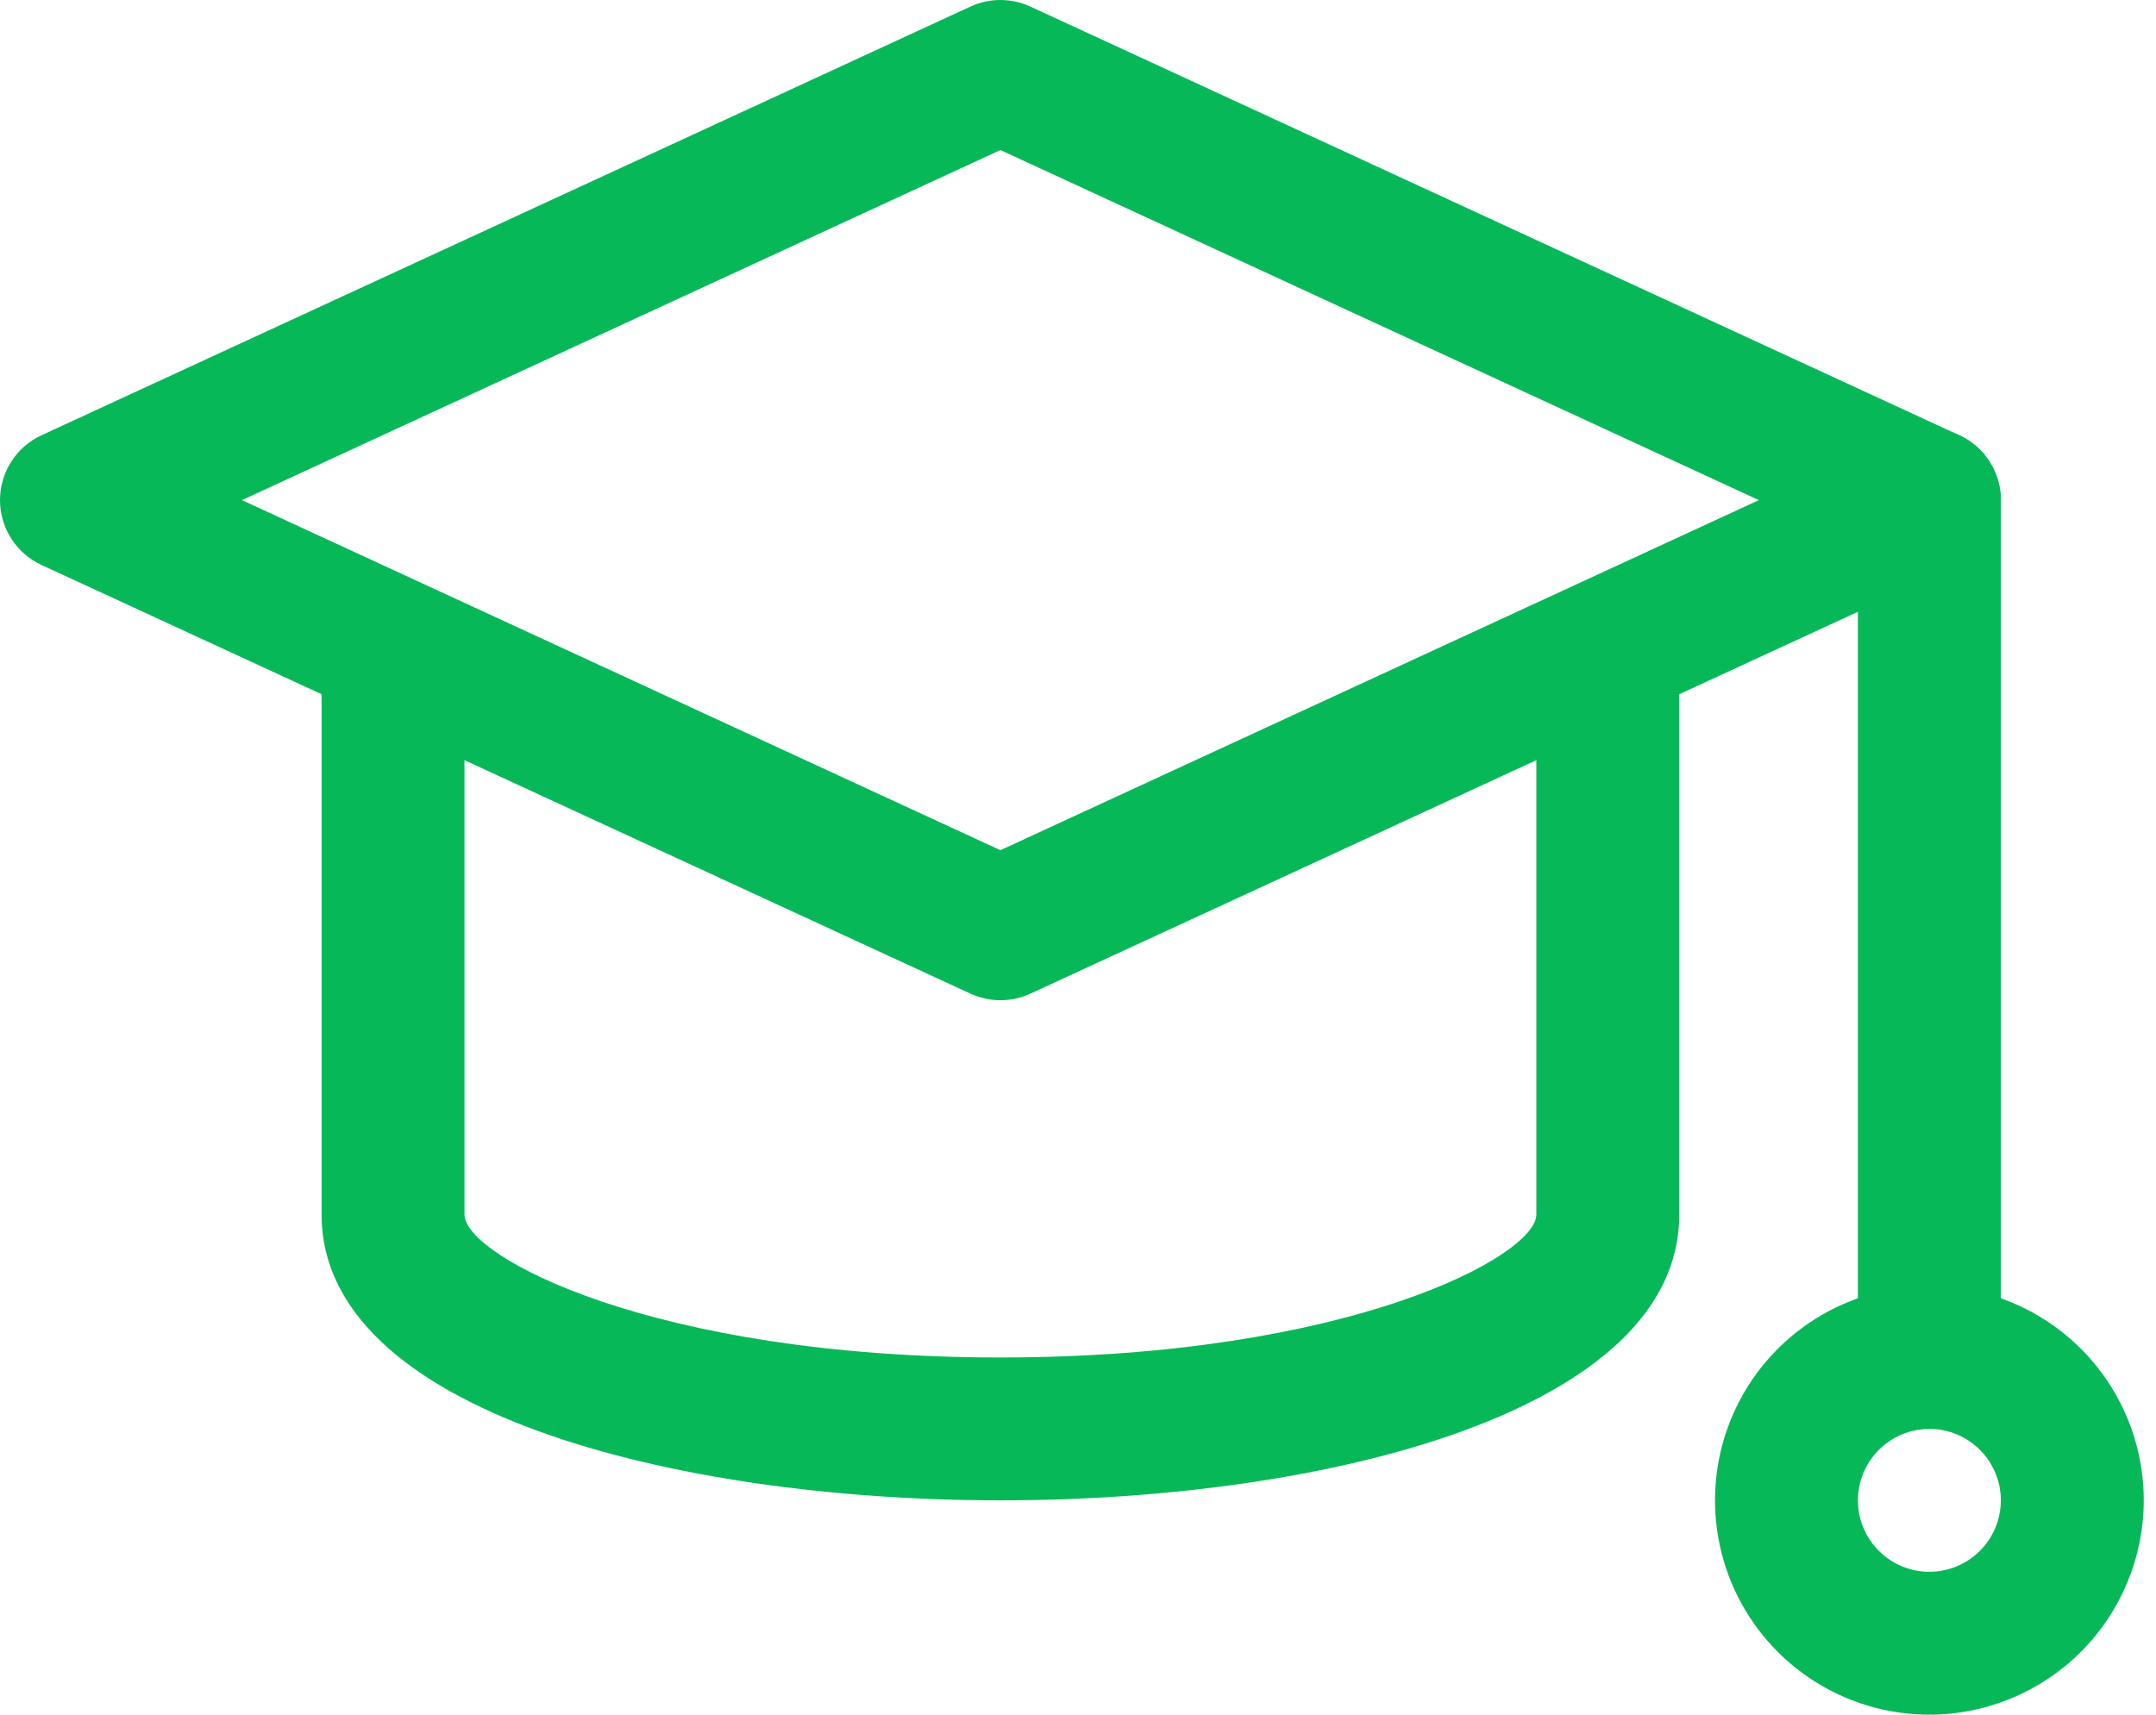 <svg xmlns="http://www.w3.org/2000/svg" width="88" height="70" viewBox="0 0 88 70" fill="none"><path d="M40.833 40.833C40.411 40.833 39.995 40.741 39.611 40.565L1.695 23.065C1.189 22.832 0.76 22.458 0.46 21.989C0.16 21.519 0 20.974 0 20.417C0 19.86 0.16 19.314 0.46 18.845C0.76 18.375 1.189 18.002 1.695 17.768L39.611 0.268C39.994 0.092 40.411 0 40.833 0C41.255 0 41.672 0.092 42.055 0.268L79.972 17.768C80.478 18.002 80.906 18.375 81.207 18.845C81.507 19.314 81.667 19.86 81.667 20.417C81.667 20.974 81.507 21.519 81.207 21.989C80.906 22.458 80.478 22.832 79.972 23.065L42.055 40.565C41.672 40.741 41.255 40.833 40.833 40.833ZM9.876 20.417L40.833 34.708L71.791 20.417L40.833 6.125L9.876 20.417Z" fill="#07B859"></path><path d="M78.749 58.333C77.975 58.333 77.233 58.026 76.686 57.479C76.139 56.932 75.832 56.19 75.832 55.417V20.417C75.832 19.643 76.139 18.901 76.686 18.354C77.233 17.807 77.975 17.5 78.749 17.5C79.522 17.5 80.264 17.807 80.811 18.354C81.358 18.901 81.665 19.643 81.665 20.417V55.417C81.665 56.19 81.358 56.932 80.811 57.479C80.264 58.026 79.522 58.333 78.749 58.333Z" fill="#07B859"></path><path d="M40.833 61.25C27.488 61.25 13.125 57.604 13.125 49.583V27.708C13.125 26.935 13.432 26.193 13.979 25.646C14.526 25.099 15.268 24.792 16.042 24.792C16.815 24.792 17.557 25.099 18.104 25.646C18.651 26.193 18.958 26.935 18.958 27.708V49.583C18.958 51.276 26.625 55.417 40.833 55.417C55.042 55.417 62.708 51.276 62.708 49.583V27.708C62.708 26.935 63.016 26.193 63.562 25.646C64.109 25.099 64.851 24.792 65.625 24.792C66.398 24.792 67.14 25.099 67.687 25.646C68.234 26.193 68.542 26.935 68.542 27.708V49.583C68.542 57.604 54.178 61.25 40.833 61.25Z" fill="#07B859"></path><path d="M78.75 70C77.019 70 75.328 69.487 73.889 68.525C72.45 67.564 71.328 66.197 70.666 64.599C70.004 63 69.831 61.24 70.168 59.543C70.506 57.846 71.339 56.286 72.563 55.063C73.787 53.839 75.346 53.006 77.043 52.668C78.74 52.331 80.5 52.504 82.099 53.166C83.697 53.828 85.064 54.95 86.025 56.389C86.987 57.828 87.5 59.519 87.5 61.25C87.498 63.57 86.575 65.794 84.935 67.435C83.294 69.075 81.07 69.998 78.75 70ZM78.75 58.333C78.173 58.333 77.609 58.504 77.13 58.825C76.65 59.145 76.276 59.601 76.055 60.134C75.835 60.667 75.777 61.253 75.889 61.819C76.002 62.385 76.28 62.904 76.688 63.312C77.096 63.72 77.615 63.998 78.181 64.111C78.747 64.223 79.333 64.165 79.866 63.945C80.399 63.724 80.855 63.35 81.175 62.87C81.496 62.391 81.667 61.827 81.667 61.25C81.667 60.477 81.359 59.735 80.812 59.188C80.265 58.641 79.523 58.333 78.75 58.333Z" fill="#07B859"></path></svg>